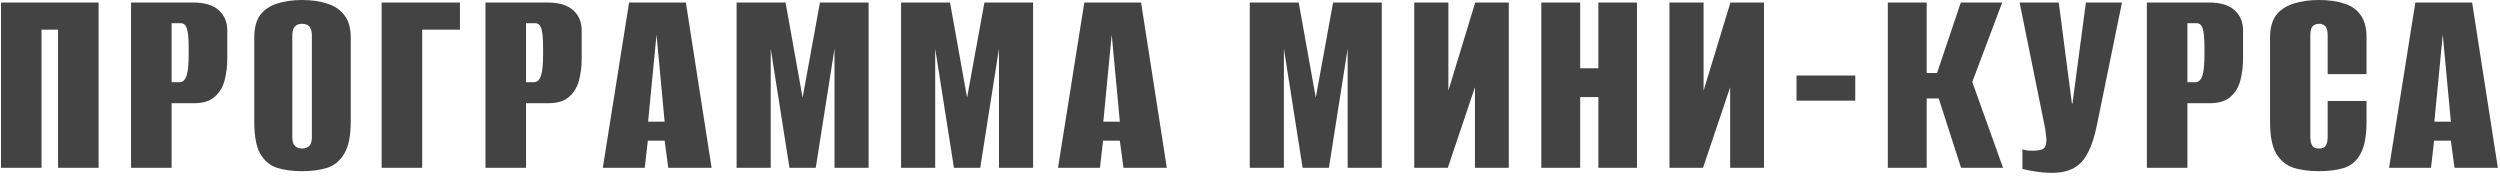 <?xml version="1.0" encoding="UTF-8"?> <svg xmlns="http://www.w3.org/2000/svg" width="581" height="41" viewBox="0 0 581 41" fill="none"> <path d="M0.23 39V0.585H22.916V39H13.491V6.89H9.655V39H0.23ZM30.458 39V0.585H44.888C47.575 0.585 49.568 1.192 50.868 2.405C52.168 3.575 52.818 5.135 52.818 7.085V13.65C52.818 15.47 52.601 17.182 52.168 18.785C51.735 20.345 50.955 21.602 49.828 22.555C48.745 23.508 47.163 23.985 45.083 23.985H39.883V39H30.458ZM39.883 19.11H41.703C42.44 19.11 42.981 18.633 43.328 17.68C43.675 16.727 43.848 15.058 43.848 12.675V11.115C43.848 9.035 43.718 7.562 43.458 6.695C43.198 5.828 42.721 5.395 42.028 5.395H39.883V19.11ZM70.204 39.78C67.995 39.78 66.044 39.52 64.355 39C62.708 38.437 61.408 37.332 60.455 35.685C59.544 34.038 59.09 31.568 59.09 28.275V8.71C59.09 6.5 59.544 4.767 60.455 3.51C61.408 2.253 62.708 1.365 64.355 0.845C66.044 0.282 67.995 -1.54972e-06 70.204 -1.54972e-06C72.415 -1.54972e-06 74.365 0.282 76.055 0.845C77.745 1.365 79.066 2.253 80.019 3.51C81.016 4.767 81.514 6.5 81.514 8.71V28.21C81.514 31.547 81.016 34.038 80.019 35.685C79.066 37.332 77.745 38.437 76.055 39C74.365 39.52 72.415 39.78 70.204 39.78ZM70.204 34.515C70.638 34.515 71.028 34.428 71.374 34.255C71.764 34.082 72.046 33.8 72.219 33.41C72.393 32.977 72.48 32.413 72.48 31.72V8.32C72.48 7.67 72.393 7.128 72.219 6.695C72.046 6.262 71.764 5.958 71.374 5.785C71.028 5.612 70.638 5.525 70.204 5.525C69.771 5.525 69.381 5.612 69.034 5.785C68.688 5.958 68.406 6.262 68.189 6.695C68.016 7.128 67.93 7.67 67.93 8.32V31.72C67.93 32.413 68.016 32.977 68.189 33.41C68.406 33.8 68.688 34.082 69.034 34.255C69.381 34.428 69.771 34.515 70.204 34.515ZM88.691 39V0.585H106.891V6.89H98.116V39H88.691ZM112.825 39V0.585H127.255C129.942 0.585 131.935 1.192 133.235 2.405C134.535 3.575 135.185 5.135 135.185 7.085V13.65C135.185 15.47 134.969 17.182 134.535 18.785C134.102 20.345 133.322 21.602 132.195 22.555C131.112 23.508 129.53 23.985 127.45 23.985H122.25V39H112.825ZM122.25 19.11H124.07C124.807 19.11 125.349 18.633 125.695 17.68C126.042 16.727 126.215 15.058 126.215 12.675V11.115C126.215 9.035 126.085 7.562 125.825 6.695C125.565 5.828 125.089 5.395 124.395 5.395H122.25V19.11ZM140.092 39L146.202 0.585H159.397L165.377 39H155.302L154.457 32.695H150.557L149.842 39H140.092ZM150.622 28.275H154.457L152.572 8.06L150.622 28.275ZM171.186 39V0.585H182.561L186.526 22.685L190.556 0.585H201.866V39H193.936V11.31L189.581 39H183.471L179.116 11.31V39H171.186ZM209.411 39V0.585H220.786L224.751 22.685L228.781 0.585H240.091V39H232.161V11.31L227.806 39H221.696L217.341 11.31V39H209.411ZM245.882 39L251.992 0.585H265.187L271.167 39H261.092L260.247 32.695H256.347L255.632 39H245.882ZM256.412 28.275H260.247L258.362 8.06L256.412 28.275ZM290.445 39V0.585H301.82L305.785 22.685L309.815 0.585H321.125V39H313.195V11.31L308.84 39H302.73L298.375 11.31V39H290.445ZM328.671 39V0.585H336.601V21.06L342.841 0.585H350.641V39H342.776V20.28L336.471 39H328.671ZM358.2 39V0.585H367.235V15.86H371.46V0.585H380.43V39H371.46V22.555H367.235V39H358.2ZM387.983 39V0.585H395.913V21.06L402.153 0.585H409.953V39H402.088V20.28L395.783 39H387.983ZM417.513 23.4V17.55H431.163V23.4H417.513ZM438.727 39V0.585H447.762V16.965H450.167L455.692 0.585H465.312L458.357 19.045L465.507 39H455.757L450.557 22.88H447.762V39H438.727ZM476.962 40.17C475.619 40.17 474.297 40.062 472.997 39.845C471.741 39.672 470.744 39.477 470.007 39.26V34.71C470.311 34.797 470.679 34.883 471.112 34.97C471.546 35.013 471.979 35.035 472.412 35.035C473.106 35.035 473.777 34.948 474.427 34.775C475.077 34.602 475.446 34.06 475.532 33.15C475.619 32.717 475.619 32.283 475.532 31.85C475.489 31.417 475.424 30.832 475.337 30.095L469.357 0.585H478.457L481.512 24.05H481.642L484.762 0.585H493.147L487.297 29.185C486.474 33.172 485.282 36.01 483.722 37.7C482.162 39.347 479.909 40.17 476.962 40.17ZM498.928 39V0.585H513.358C516.044 0.585 518.038 1.192 519.338 2.405C520.638 3.575 521.288 5.135 521.288 7.085V13.65C521.288 15.47 521.071 17.182 520.638 18.785C520.204 20.345 519.424 21.602 518.298 22.555C517.214 23.508 515.633 23.985 513.553 23.985H508.353V39H498.928ZM508.353 19.11H510.173C510.909 19.11 511.451 18.633 511.798 17.68C512.144 16.727 512.318 15.058 512.318 12.675V11.115C512.318 9.035 512.188 7.562 511.928 6.695C511.668 5.828 511.191 5.395 510.498 5.395H508.353V19.11ZM538.934 39.78C536.681 39.78 534.709 39.52 533.019 39C531.329 38.437 529.986 37.332 528.989 35.685C528.036 34.038 527.559 31.568 527.559 28.275V8.71C527.559 6.5 528.036 4.767 528.989 3.51C529.986 2.253 531.329 1.365 533.019 0.845C534.753 0.282 536.724 -1.54972e-06 538.934 -1.54972e-06C541.231 -1.54972e-06 543.203 0.282 544.849 0.845C546.496 1.365 547.753 2.253 548.619 3.51C549.529 4.767 549.984 6.5 549.984 8.71V17.225H540.949V8.32C540.949 7.54 540.863 6.955 540.689 6.565C540.516 6.175 540.278 5.915 539.974 5.785C539.714 5.612 539.368 5.525 538.934 5.525C538.544 5.525 538.198 5.612 537.894 5.785C537.591 5.915 537.353 6.175 537.179 6.565C537.006 6.955 536.919 7.54 536.919 8.32V31.72C536.919 32.457 537.006 33.042 537.179 33.475C537.353 33.908 537.591 34.19 537.894 34.32C538.198 34.45 538.544 34.515 538.934 34.515C539.368 34.515 539.714 34.45 539.974 34.32C540.278 34.19 540.516 33.908 540.689 33.475C540.863 33.042 540.949 32.457 540.949 31.72V23.465H549.984V28.21C549.984 31.547 549.529 34.038 548.619 35.685C547.753 37.332 546.496 38.437 544.849 39C543.203 39.52 541.231 39.78 538.934 39.78ZM555.216 39L561.326 0.585H574.521L580.501 39H570.426L569.581 32.695H565.681L564.966 39H555.216ZM565.746 28.275H569.581L567.696 8.06L565.746 28.275Z" fill="#434343"></path> </svg> 